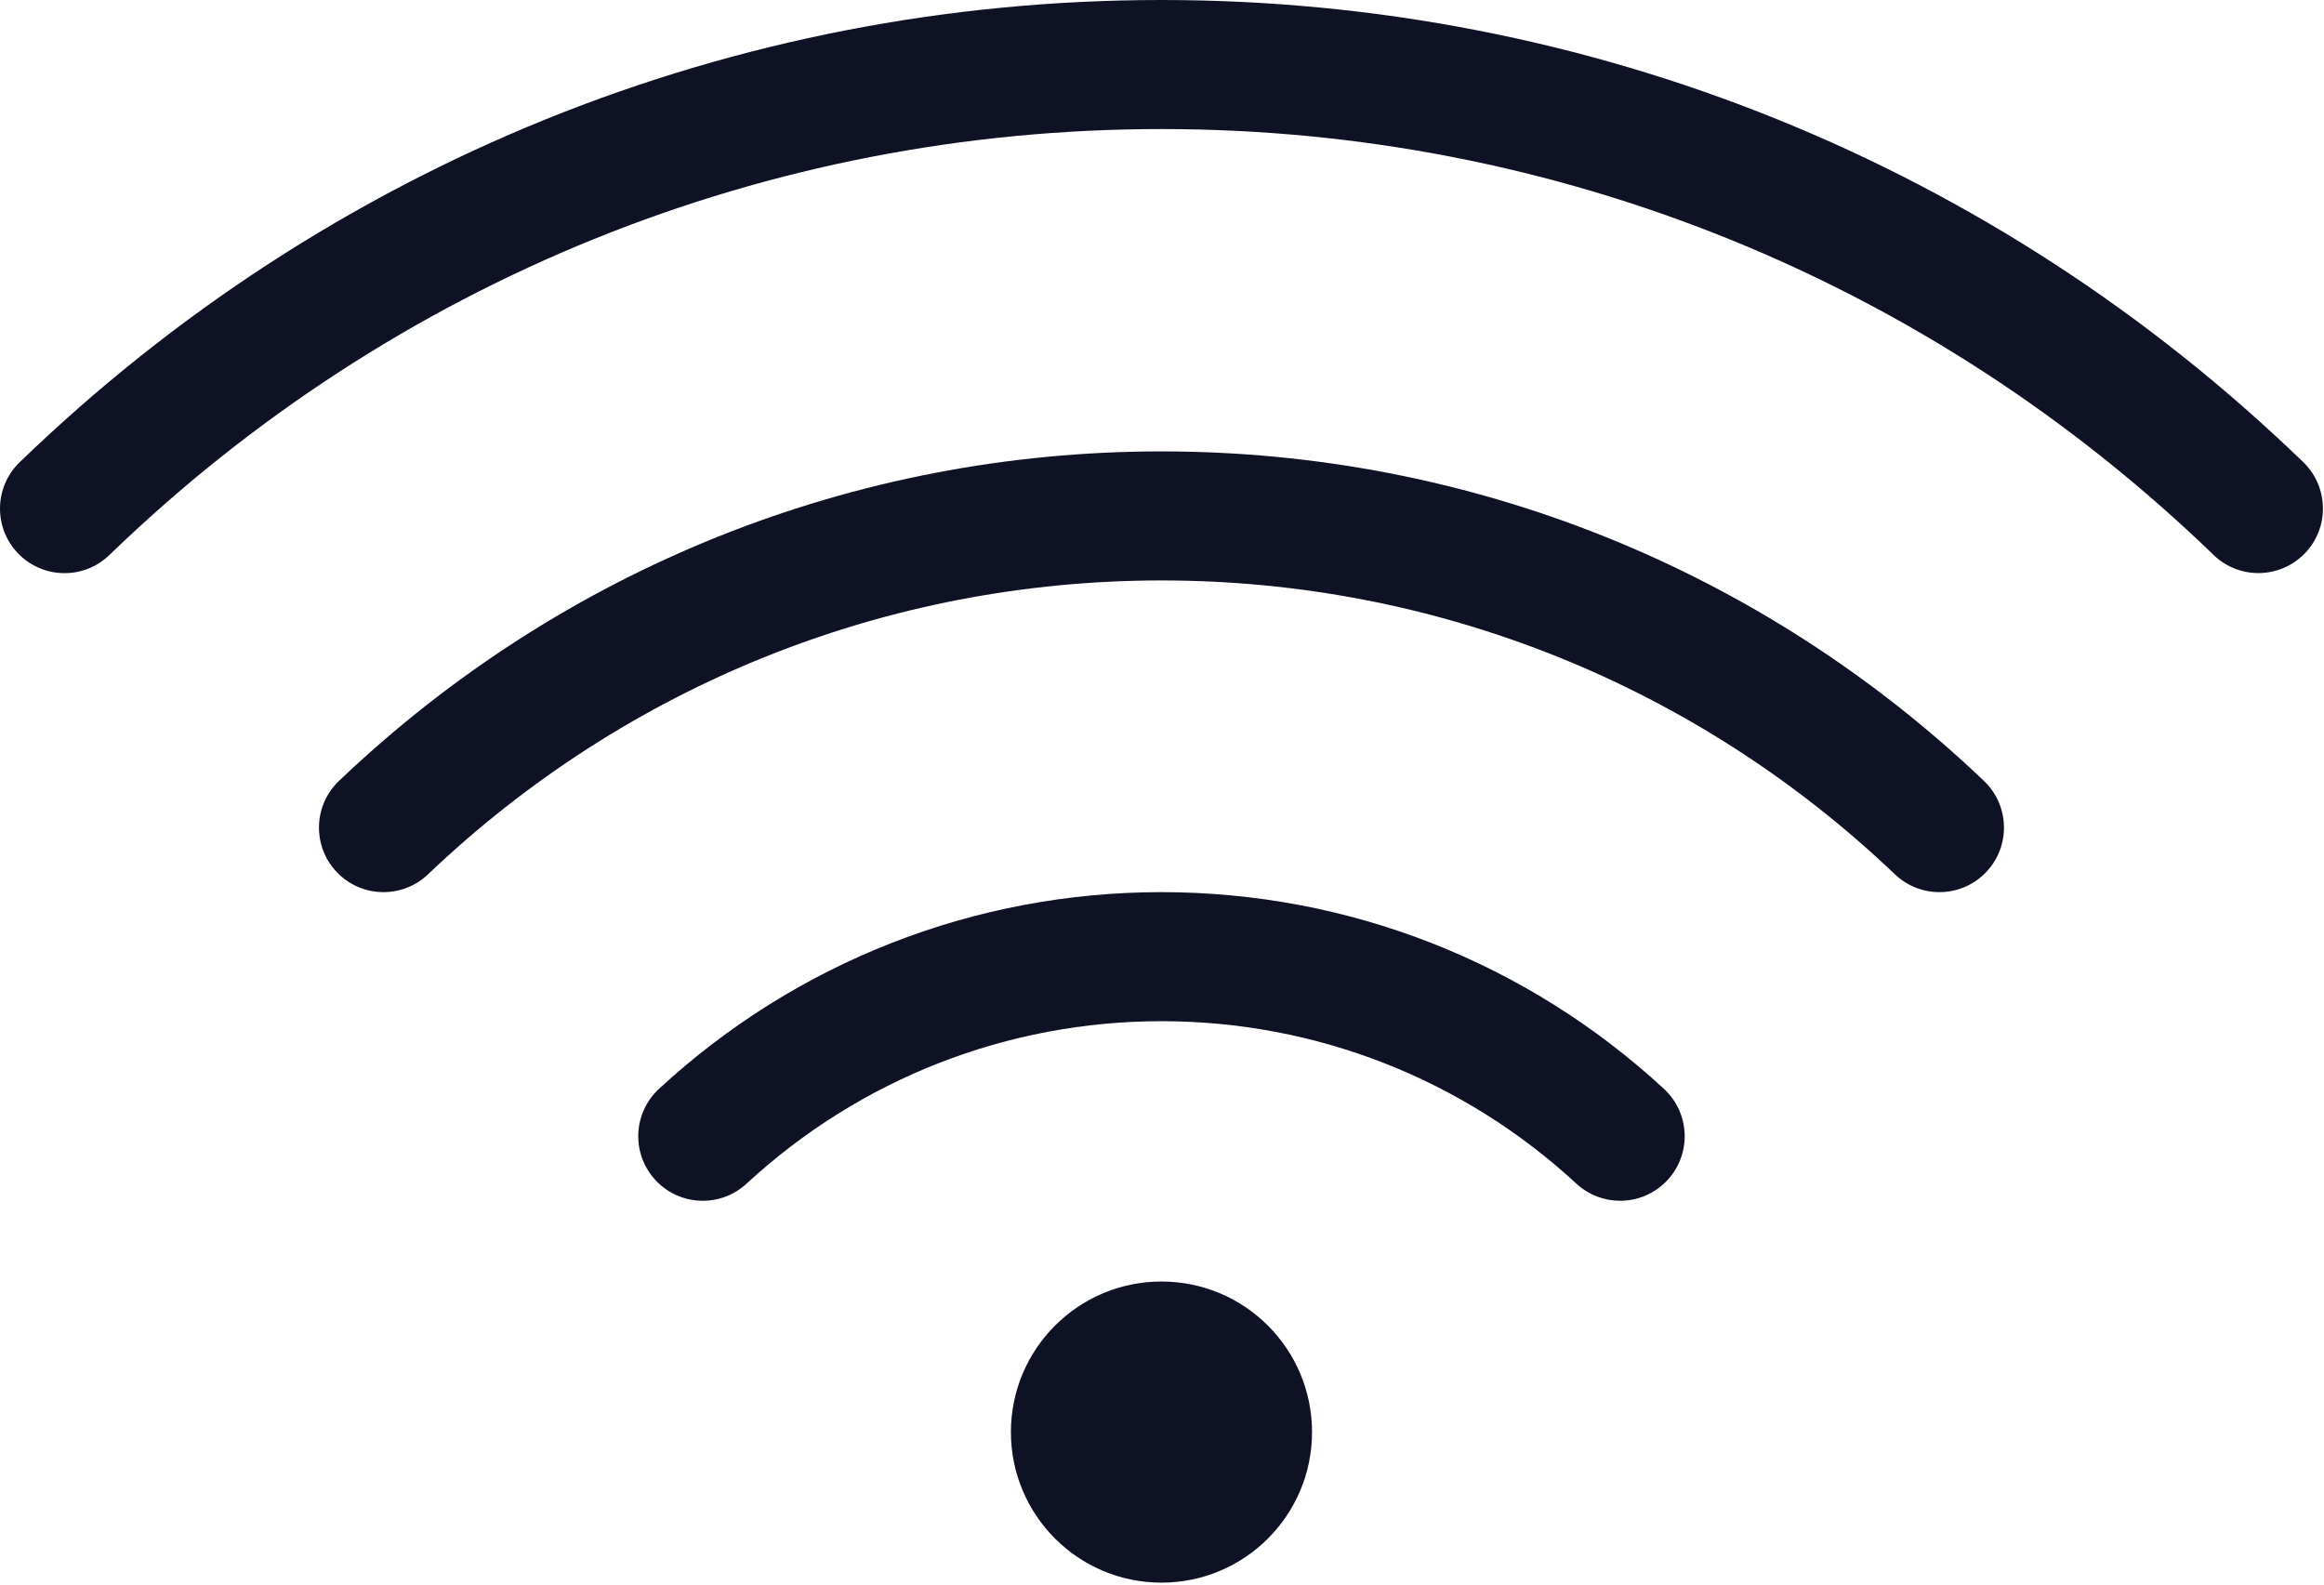 <?xml version="1.0" encoding="UTF-8" standalone="no"?>
<!DOCTYPE svg PUBLIC "-//W3C//DTD SVG 1.1//EN" "http://www.w3.org/Graphics/SVG/1.1/DTD/svg11.dtd">
<svg width="100%" height="100%" viewBox="0 0 494 337" version="1.1" xmlns="http://www.w3.org/2000/svg" xmlns:xlink="http://www.w3.org/1999/xlink" xml:space="preserve" xmlns:serif="http://www.serif.com/" style="fill-rule:evenodd;clip-rule:evenodd;stroke-linejoin:round;stroke-miterlimit:2;">
    <rect id="Plan-de-travail1" serif:id="Plan de travail1" x="0" y="0" width="493.774" height="336.407" style="fill:none;"/>
    <g id="Plan-de-travail11" serif:id="Plan de travail1">
        <g transform="matrix(1,0,0,1,-68.881,-148.738)">
            <path d="M82.599,270.567C79.01,270.567 75.427,269.168 72.737,266.386C67.471,260.94 67.617,252.256 73.063,246.991C138.591,183.632 224.785,148.738 315.768,148.738C406.745,148.738 492.938,183.625 558.472,246.974C563.918,252.238 564.065,260.922 558.8,266.368C553.537,271.814 544.852,271.961 539.406,266.697C479.015,208.32 399.592,176.17 315.768,176.17C231.938,176.17 152.517,208.325 92.132,266.712C89.469,269.286 86.032,270.567 82.599,270.567Z" style="fill:rgb(15,18,37);fill-rule:nonzero;"/>
        </g>
        <g transform="matrix(1,0,0,1,-68.881,-148.738)">
            <path d="M481.134,338.371C477.733,338.371 474.327,337.114 471.672,334.583C429.414,294.302 374.045,272.118 315.768,272.118C257.492,272.118 202.123,294.302 159.865,334.583C154.384,339.808 145.701,339.602 140.474,334.119C135.248,328.635 135.455,319.953 140.939,314.727C188.322,269.561 250.412,244.687 315.768,244.687C381.125,244.687 443.215,269.561 490.598,314.727C496.082,319.953 496.289,328.635 491.063,334.119C488.368,336.946 484.754,338.371 481.134,338.371Z" style="fill:rgb(15,18,37);fill-rule:nonzero;"/>
        </g>
        <g transform="matrix(1,0,0,1,-68.881,-151.002)">
            <path d="M413.264,406.238C409.935,406.238 406.598,405.034 403.96,402.596C379.861,380.329 348.539,368.067 315.768,368.067C282.998,368.067 251.676,380.329 227.577,402.596C222.014,407.737 213.334,407.395 208.195,401.83C203.054,396.267 203.397,387.589 208.961,382.448C238.144,355.485 276.075,340.635 315.768,340.635C355.462,340.635 393.393,355.485 422.576,382.448C428.14,387.589 428.483,396.267 423.342,401.83C420.639,404.756 416.957,406.238 413.264,406.238Z" style="fill:rgb(15,18,37);fill-rule:nonzero;"/>
        </g>
        <g transform="matrix(1,0,0,1,-68.881,-148.738)">
            <path d="M347.772,453.141C347.772,470.816 333.444,485.145 315.768,485.145C298.093,485.145 283.765,470.816 283.765,453.141C283.765,435.466 298.093,421.137 315.768,421.137C333.444,421.137 347.772,435.466 347.772,453.141Z" style="fill:rgb(15,18,37);fill-rule:nonzero;"/>
        </g>
    </g>
</svg>
